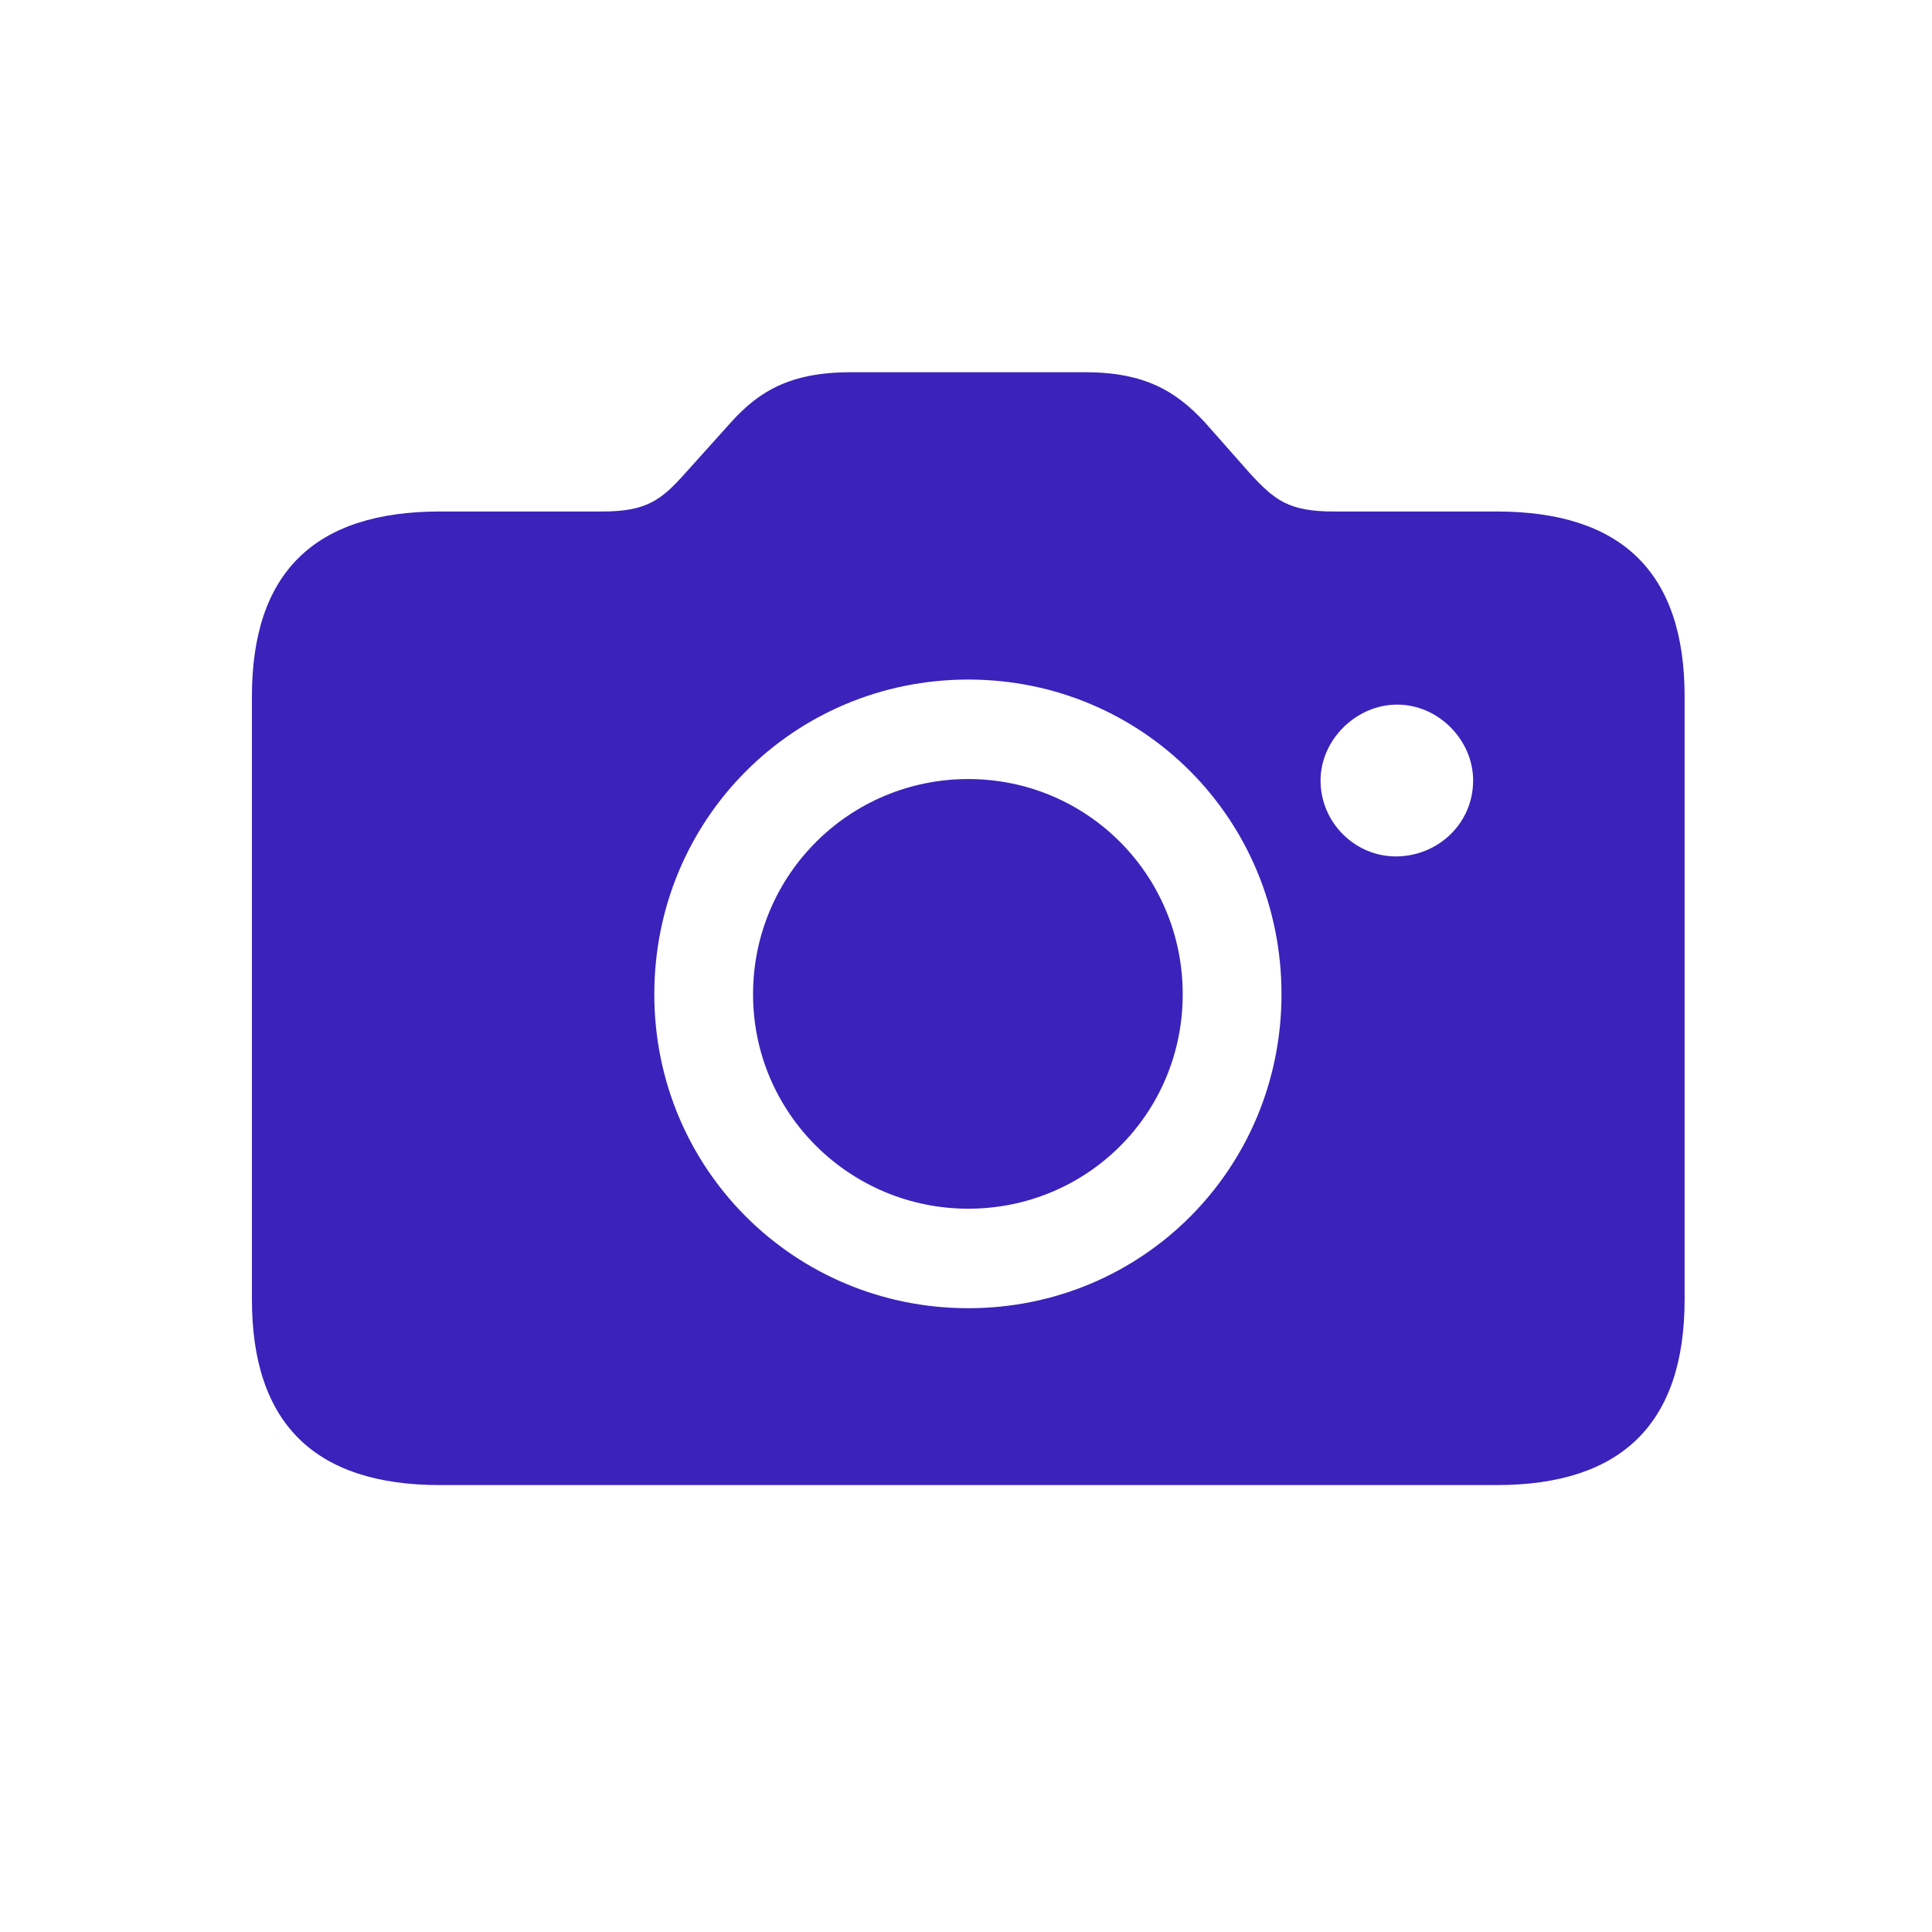 <?xml version="1.0" encoding="UTF-8"?>
<svg width="64px" height="64px" viewBox="0 0 64 64" version="1.1" xmlns="http://www.w3.org/2000/svg" xmlns:xlink="http://www.w3.org/1999/xlink">
    <title>industrySub8</title>
    <g id="Home-Revamp-2021-V3" stroke="none" stroke-width="1" fill="none" fill-rule="evenodd">
        <g id="Desktop-HD" transform="translate(-1336, -7170)">
            <g id="industrySub8" transform="translate(1336, 7170)">
                <rect id="Rectangle" x="0" y="0" width="64" height="64"></rect>
                <path d="M49.58,49.195 C53.73,49.195 55.805,47.145 55.805,43.043 L55.805,23.072 C55.805,18.971 53.73,16.944 49.58,16.944 L44.184,16.944 C42.695,16.944 42.231,16.578 41.401,15.675 L39.912,13.99 C38.96,12.965 37.934,12.33 35.932,12.33 L28.193,12.33 C26.167,12.33 25.141,12.965 24.214,13.99 L22.7,15.675 C21.894,16.578 21.406,16.944 19.941,16.944 L14.57,16.944 C10.42,16.944 8.345,18.971 8.345,23.072 L8.345,43.043 C8.345,47.145 10.42,49.195 14.57,49.195 L49.58,49.195 Z M32.075,43.336 C26.313,43.336 21.675,38.722 21.675,32.936 C21.675,27.125 26.313,22.511 32.075,22.511 C37.837,22.511 42.451,27.125 42.451,32.936 C42.451,38.722 37.837,43.336 32.075,43.336 Z M46.284,28.37 C44.917,28.395 43.745,27.271 43.745,25.855 C43.745,24.513 44.917,23.341 46.284,23.341 C47.651,23.341 48.799,24.513 48.799,25.855 C48.799,27.271 47.651,28.346 46.284,28.37 Z M32.075,40.04 C36.006,40.04 39.179,36.891 39.179,32.936 C39.179,28.98 36.006,25.807 32.075,25.807 C28.144,25.807 24.946,28.98 24.946,32.936 C24.946,36.891 28.169,40.04 32.075,40.04 Z" id="􀌟" fill="#3B22BB" fill-rule="nonzero"></path>
            </g>
        </g>
    </g>
</svg>